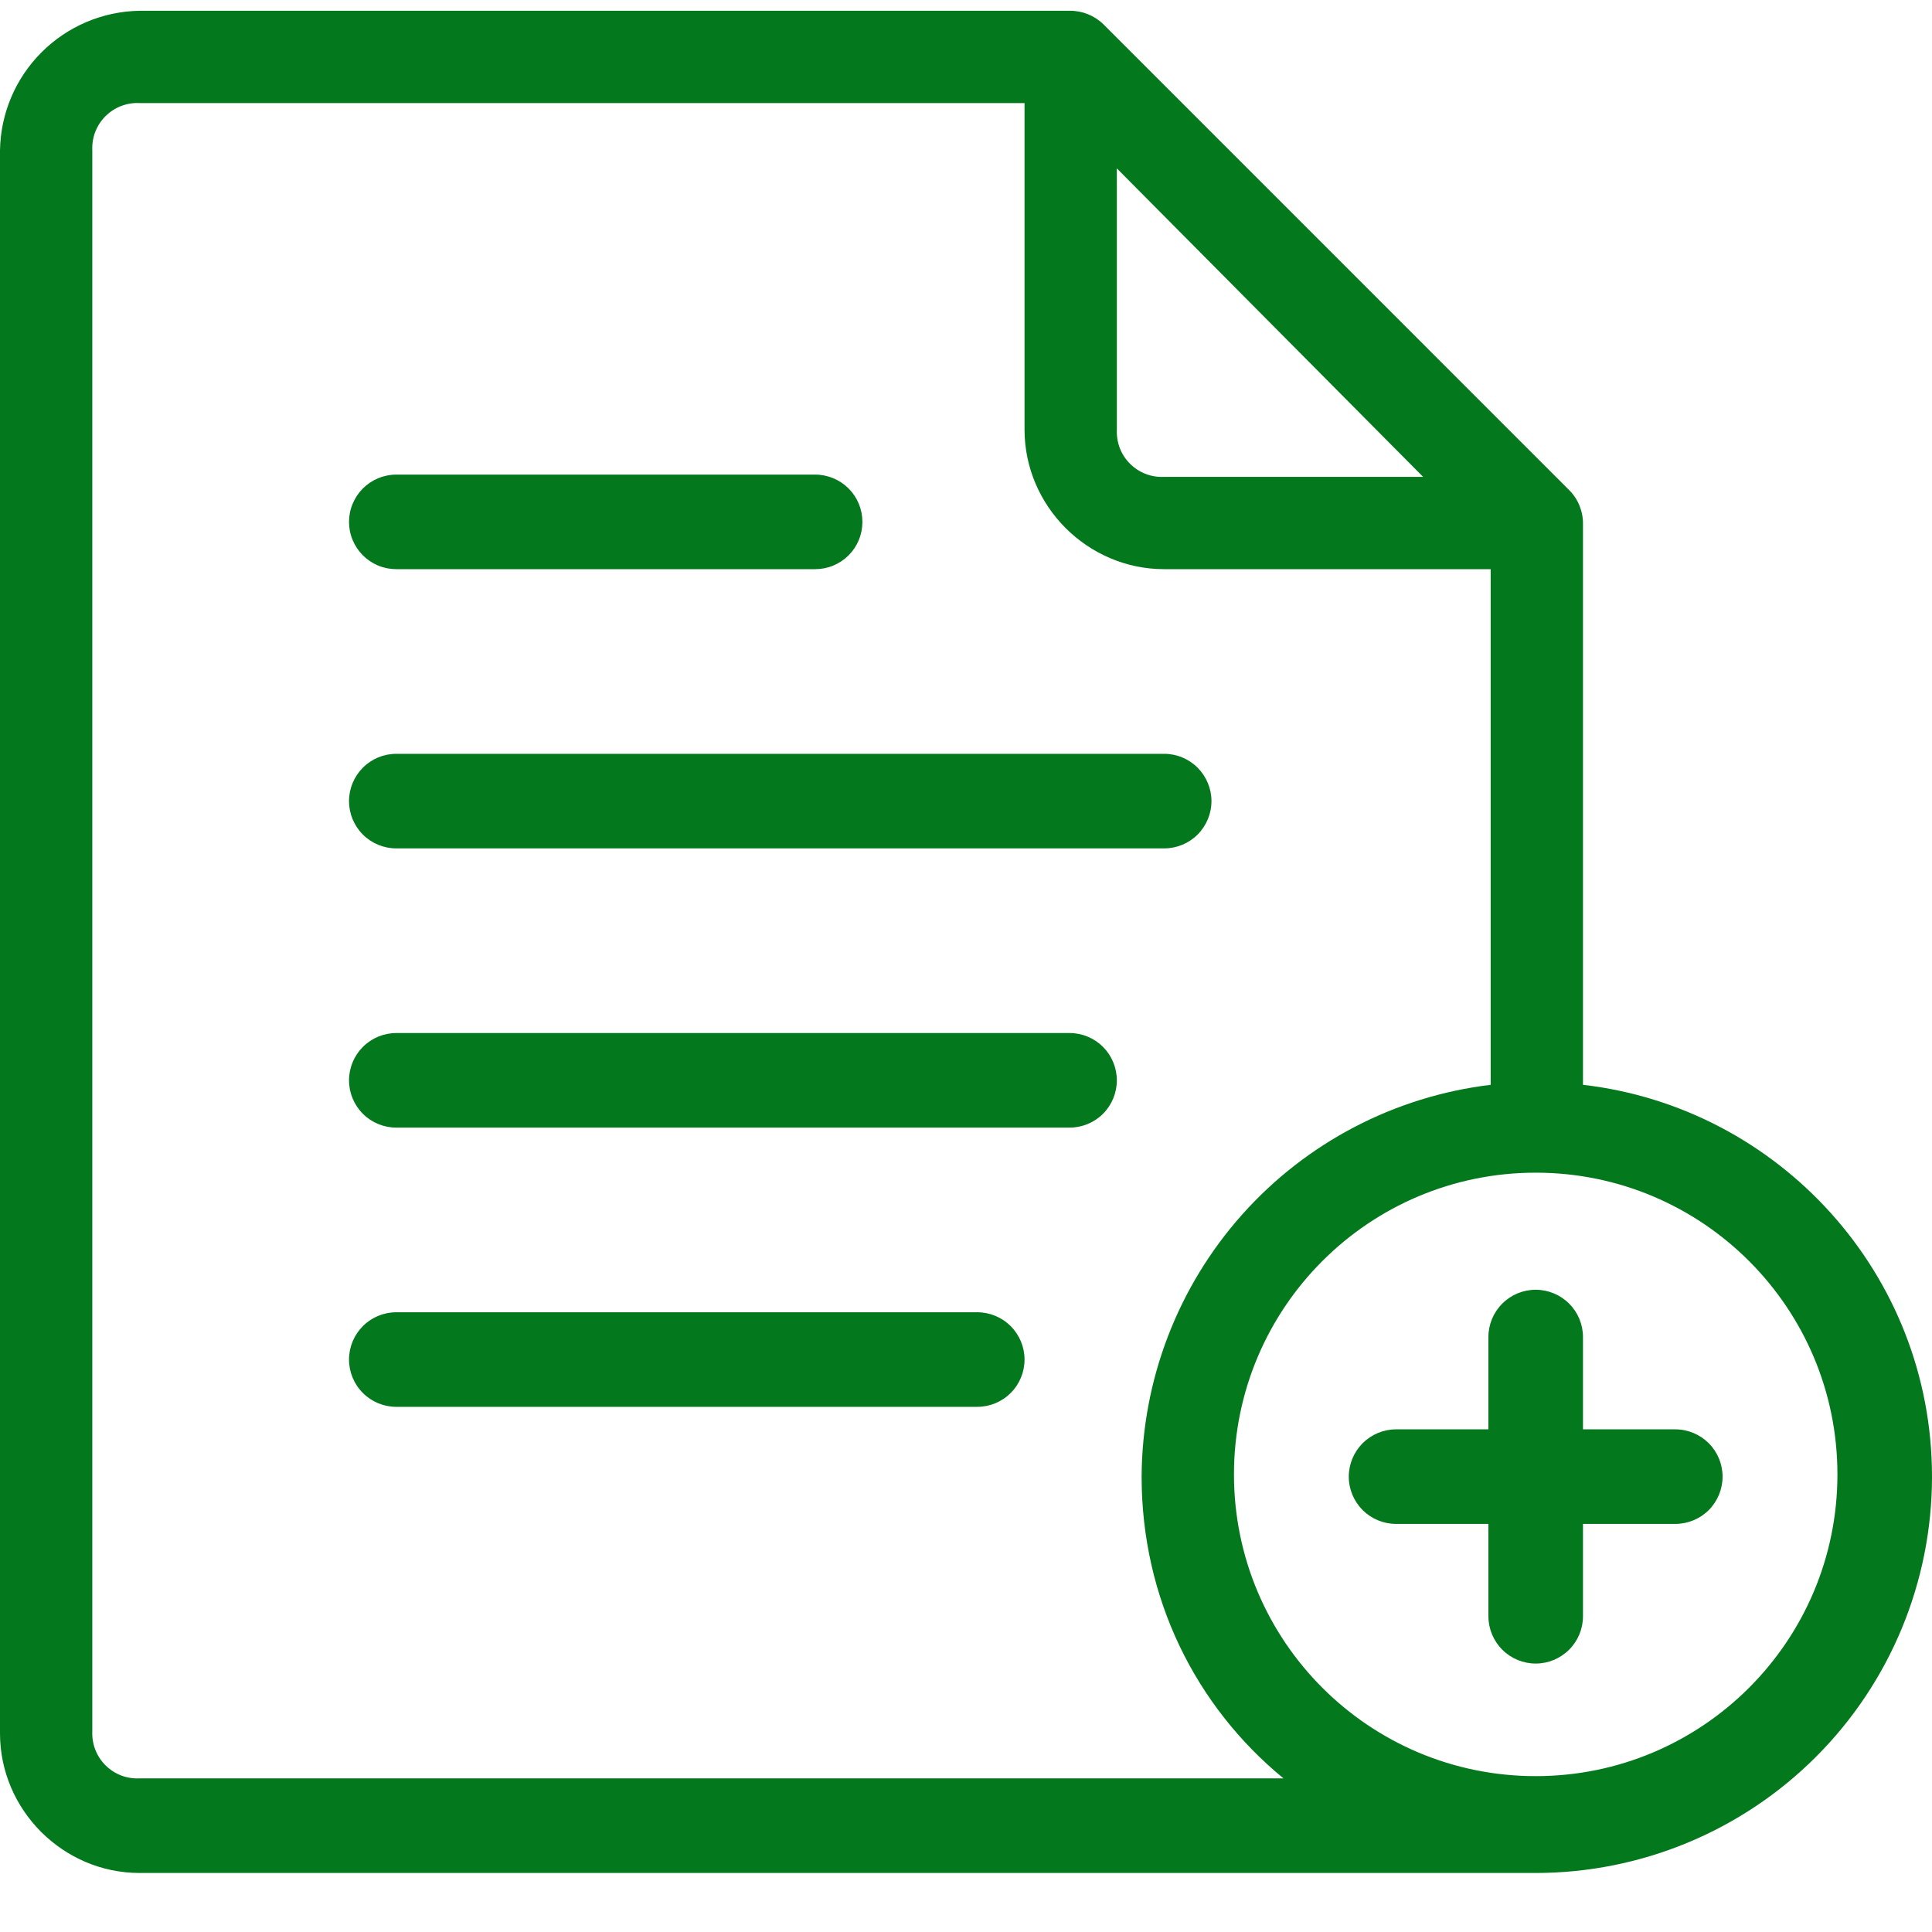 <svg width="40" height="40" viewBox="0 0 40 40" fill="none" xmlns="http://www.w3.org/2000/svg">
<path d="M2.89 0.223C2.128 0.235 1.399 0.543 0.86 1.083C0.32 1.622 0.012 2.35 0 3.113V35.887C0 37.472 1.305 38.778 2.89 38.778H31.795C33.971 38.778 36.058 37.913 37.597 36.374C39.136 34.836 40 32.748 40 30.572C40 26.377 36.83 22.927 32.774 22.46V10.852C32.776 10.723 32.752 10.595 32.704 10.475C32.656 10.354 32.585 10.245 32.494 10.153L22.844 0.502C22.752 0.412 22.642 0.341 22.522 0.293C22.402 0.245 22.274 0.221 22.145 0.223H2.89ZM2.89 2.134H21.212V8.894C21.212 10.479 22.517 11.784 24.103 11.784H30.863V22.46C28.876 22.699 27.045 23.655 25.715 25.149C24.384 26.643 23.645 28.572 23.636 30.572C23.636 33.09 24.755 35.328 26.573 36.819H2.89C2.76 36.826 2.63 36.806 2.508 36.759C2.386 36.712 2.276 36.64 2.183 36.548C2.091 36.455 2.019 36.345 1.972 36.223C1.925 36.101 1.905 35.971 1.911 35.84V3.113C1.905 2.983 1.925 2.853 1.972 2.731C2.019 2.609 2.091 2.498 2.183 2.406C2.276 2.314 2.386 2.242 2.508 2.195C2.63 2.148 2.76 2.127 2.89 2.134ZM23.123 3.486L29.464 9.873H24.103C23.972 9.88 23.842 9.859 23.72 9.812C23.598 9.765 23.488 9.694 23.395 9.601C23.303 9.509 23.231 9.398 23.184 9.277C23.138 9.155 23.117 9.024 23.123 8.894V3.486ZM8.205 9.826C8.077 9.826 7.949 9.852 7.83 9.901C7.712 9.95 7.604 10.022 7.513 10.113C7.422 10.204 7.35 10.312 7.301 10.431C7.251 10.55 7.226 10.677 7.226 10.806C7.226 10.934 7.251 11.061 7.301 11.18C7.35 11.299 7.422 11.407 7.513 11.498C7.604 11.589 7.712 11.661 7.83 11.71C7.949 11.759 8.077 11.784 8.205 11.784H16.877C17.005 11.784 17.132 11.759 17.251 11.71C17.37 11.661 17.478 11.589 17.569 11.498C17.66 11.407 17.732 11.299 17.781 11.18C17.83 11.061 17.855 10.934 17.855 10.806C17.855 10.677 17.83 10.55 17.781 10.431C17.732 10.312 17.66 10.204 17.569 10.113C17.478 10.022 17.37 9.95 17.251 9.901C17.132 9.852 17.005 9.826 16.877 9.826H8.205ZM8.205 15.607C7.945 15.607 7.696 15.71 7.513 15.894C7.329 16.078 7.226 16.327 7.226 16.586C7.226 16.846 7.329 17.095 7.513 17.279C7.696 17.462 7.945 17.565 8.205 17.565H24.103C24.362 17.565 24.611 17.462 24.795 17.279C24.978 17.095 25.082 16.846 25.082 16.586C25.082 16.327 24.978 16.078 24.795 15.894C24.611 15.71 24.362 15.607 24.103 15.607H8.205ZM8.205 21.388C7.945 21.388 7.696 21.491 7.513 21.675C7.329 21.859 7.226 22.108 7.226 22.367C7.226 22.627 7.329 22.876 7.513 23.06C7.696 23.243 7.945 23.346 8.205 23.346H22.145C22.404 23.346 22.653 23.243 22.837 23.06C23.02 22.876 23.123 22.627 23.123 22.367C23.123 22.108 23.02 21.859 22.837 21.675C22.653 21.491 22.404 21.388 22.145 21.388H8.205ZM31.795 24.279C35.245 24.279 38.042 27.076 38.042 30.526C38.042 33.976 35.245 36.773 31.795 36.773C28.345 36.773 25.548 33.976 25.548 30.526C25.548 27.076 28.345 24.279 31.795 24.279ZM31.795 26.703C31.535 26.703 31.286 26.806 31.103 26.99C30.919 27.173 30.816 27.422 30.816 27.682V29.593H28.904C28.645 29.593 28.396 29.697 28.212 29.88C28.029 30.064 27.925 30.313 27.925 30.572C27.925 30.832 28.029 31.081 28.212 31.265C28.396 31.448 28.645 31.551 28.904 31.551H30.816V33.463C30.816 33.722 30.919 33.971 31.103 34.155C31.286 34.339 31.535 34.442 31.795 34.442C32.054 34.442 32.303 34.339 32.487 34.155C32.671 33.971 32.774 33.722 32.774 33.463V31.551H34.685C34.945 31.551 35.194 31.448 35.378 31.265C35.561 31.081 35.664 30.832 35.664 30.572C35.664 30.313 35.561 30.064 35.378 29.88C35.194 29.697 34.945 29.593 34.685 29.593H32.774V27.682C32.774 27.422 32.671 27.173 32.487 26.99C32.303 26.806 32.054 26.703 31.795 26.703ZM8.205 27.169C7.945 27.169 7.696 27.272 7.513 27.456C7.329 27.64 7.226 27.889 7.226 28.148C7.226 28.408 7.329 28.657 7.513 28.84C7.696 29.024 7.945 29.127 8.205 29.127H20.233C20.493 29.127 20.742 29.024 20.925 28.84C21.109 28.657 21.212 28.408 21.212 28.148C21.212 27.889 21.109 27.64 20.925 27.456C20.742 27.272 20.493 27.169 20.233 27.169H8.205Z" fill="#04781D"/>
</svg>
